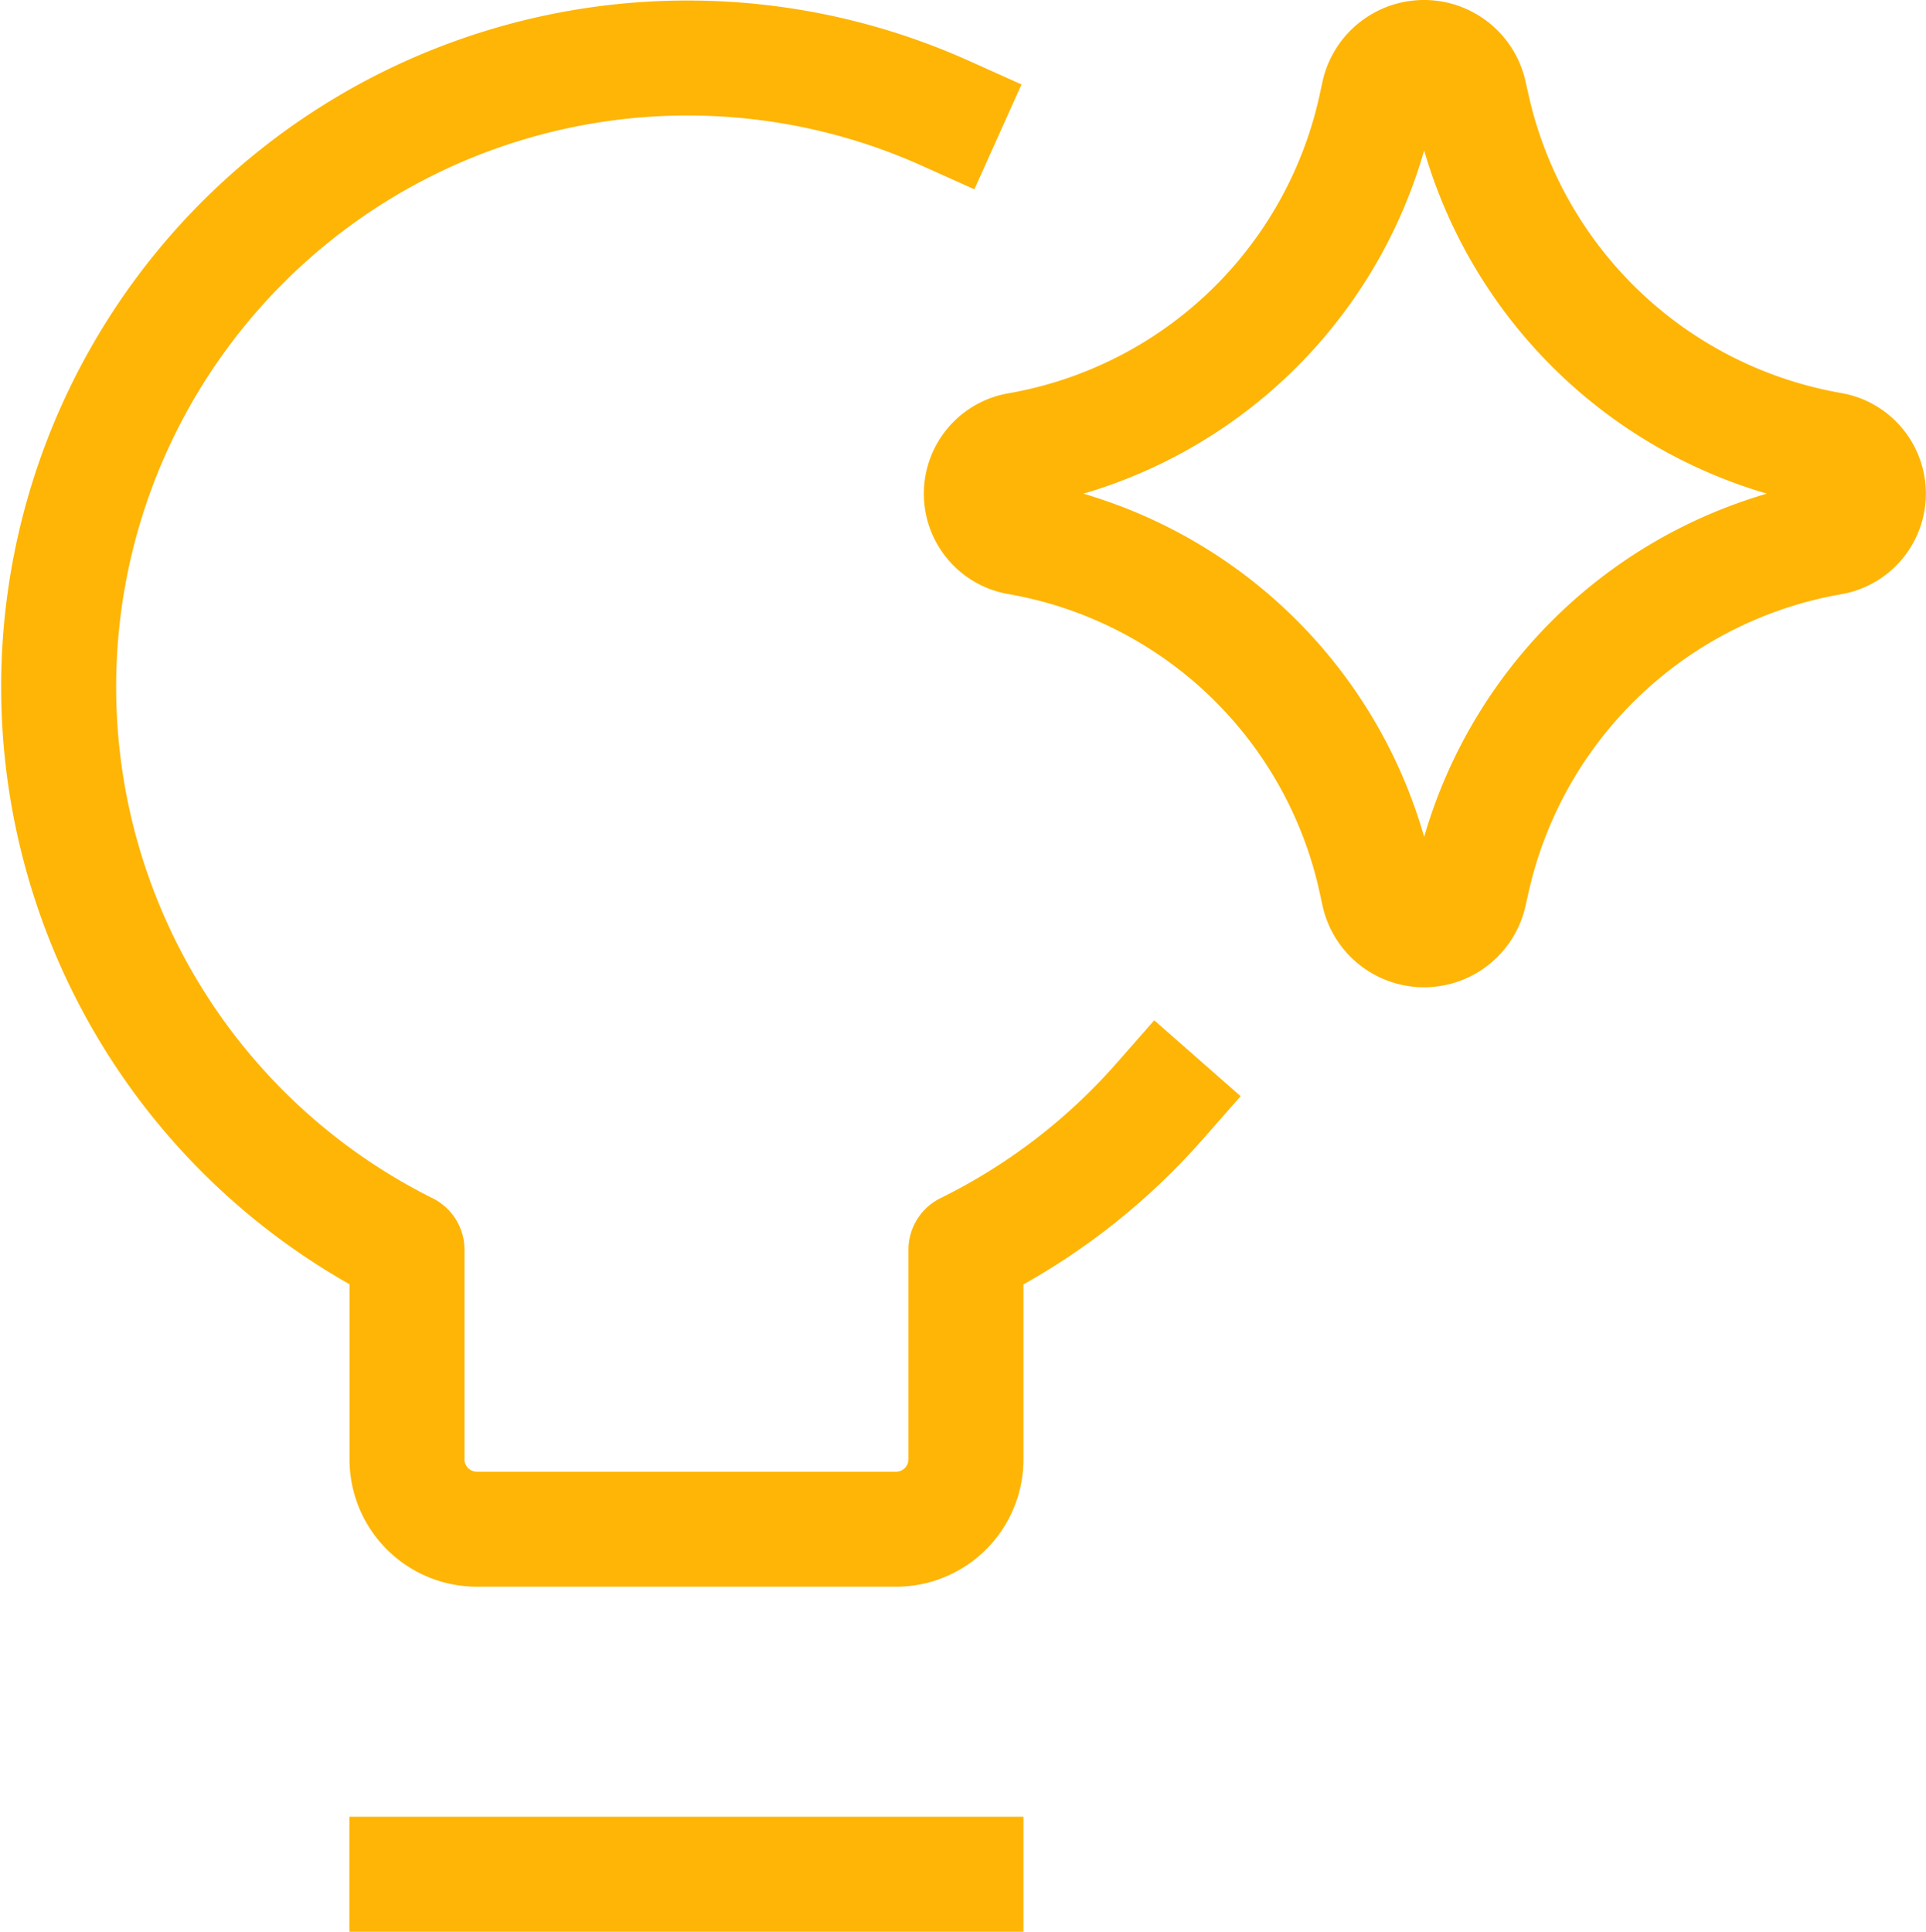 <?xml version="1.0" encoding="UTF-8"?>
<svg xmlns="http://www.w3.org/2000/svg" width="33.499" height="33.602" viewBox="0 0 33.499 33.602">
  <g id="ai-technology-spark--lightbulb-idea-bright-lighting-artificial-intelligence-ai" transform="translate(0.479 0.5)">
    <path id="Vector" d="M19.688,18.659a10.89,10.89,0,0,1-3.366,2.579v3.646A1.216,1.216,0,0,1,15.106,26.1H7.814A1.216,1.216,0,0,1,6.6,24.884V21.238A10.939,10.939,0,0,1,15.966,1.471" transform="translate(0 0)" fill="none" stroke="#feb505" stroke-linecap="square" stroke-linejoin="round" stroke-width="2"></path>
    <path id="Vector_2" d="M3.021,13.5h9.724" transform="translate(3.577 18.602)" fill="none" stroke="#feb505" stroke-linecap="square" stroke-linejoin="round" stroke-width="2"></path>
    <path id="Vector_2136" data-name="Vector 2136" d="M7.771,8.848a.772.772,0,0,1,0-1.521A7.721,7.721,0,0,0,13.991,1.37l.051-.235a.808.808,0,0,1,1.577-.007l.062.274a7.761,7.761,0,0,0,6.236,5.92.776.776,0,0,1,0,1.529,7.761,7.761,0,0,0-6.236,5.92l-.062.274a.808.808,0,0,1-1.577-.007l-.051-.235A7.721,7.721,0,0,0,7.771,8.848Z" transform="translate(9.458 0)" fill="none" stroke="#feb505" stroke-linecap="square" stroke-linejoin="round" stroke-width="2"></path>
  </g>
</svg>
